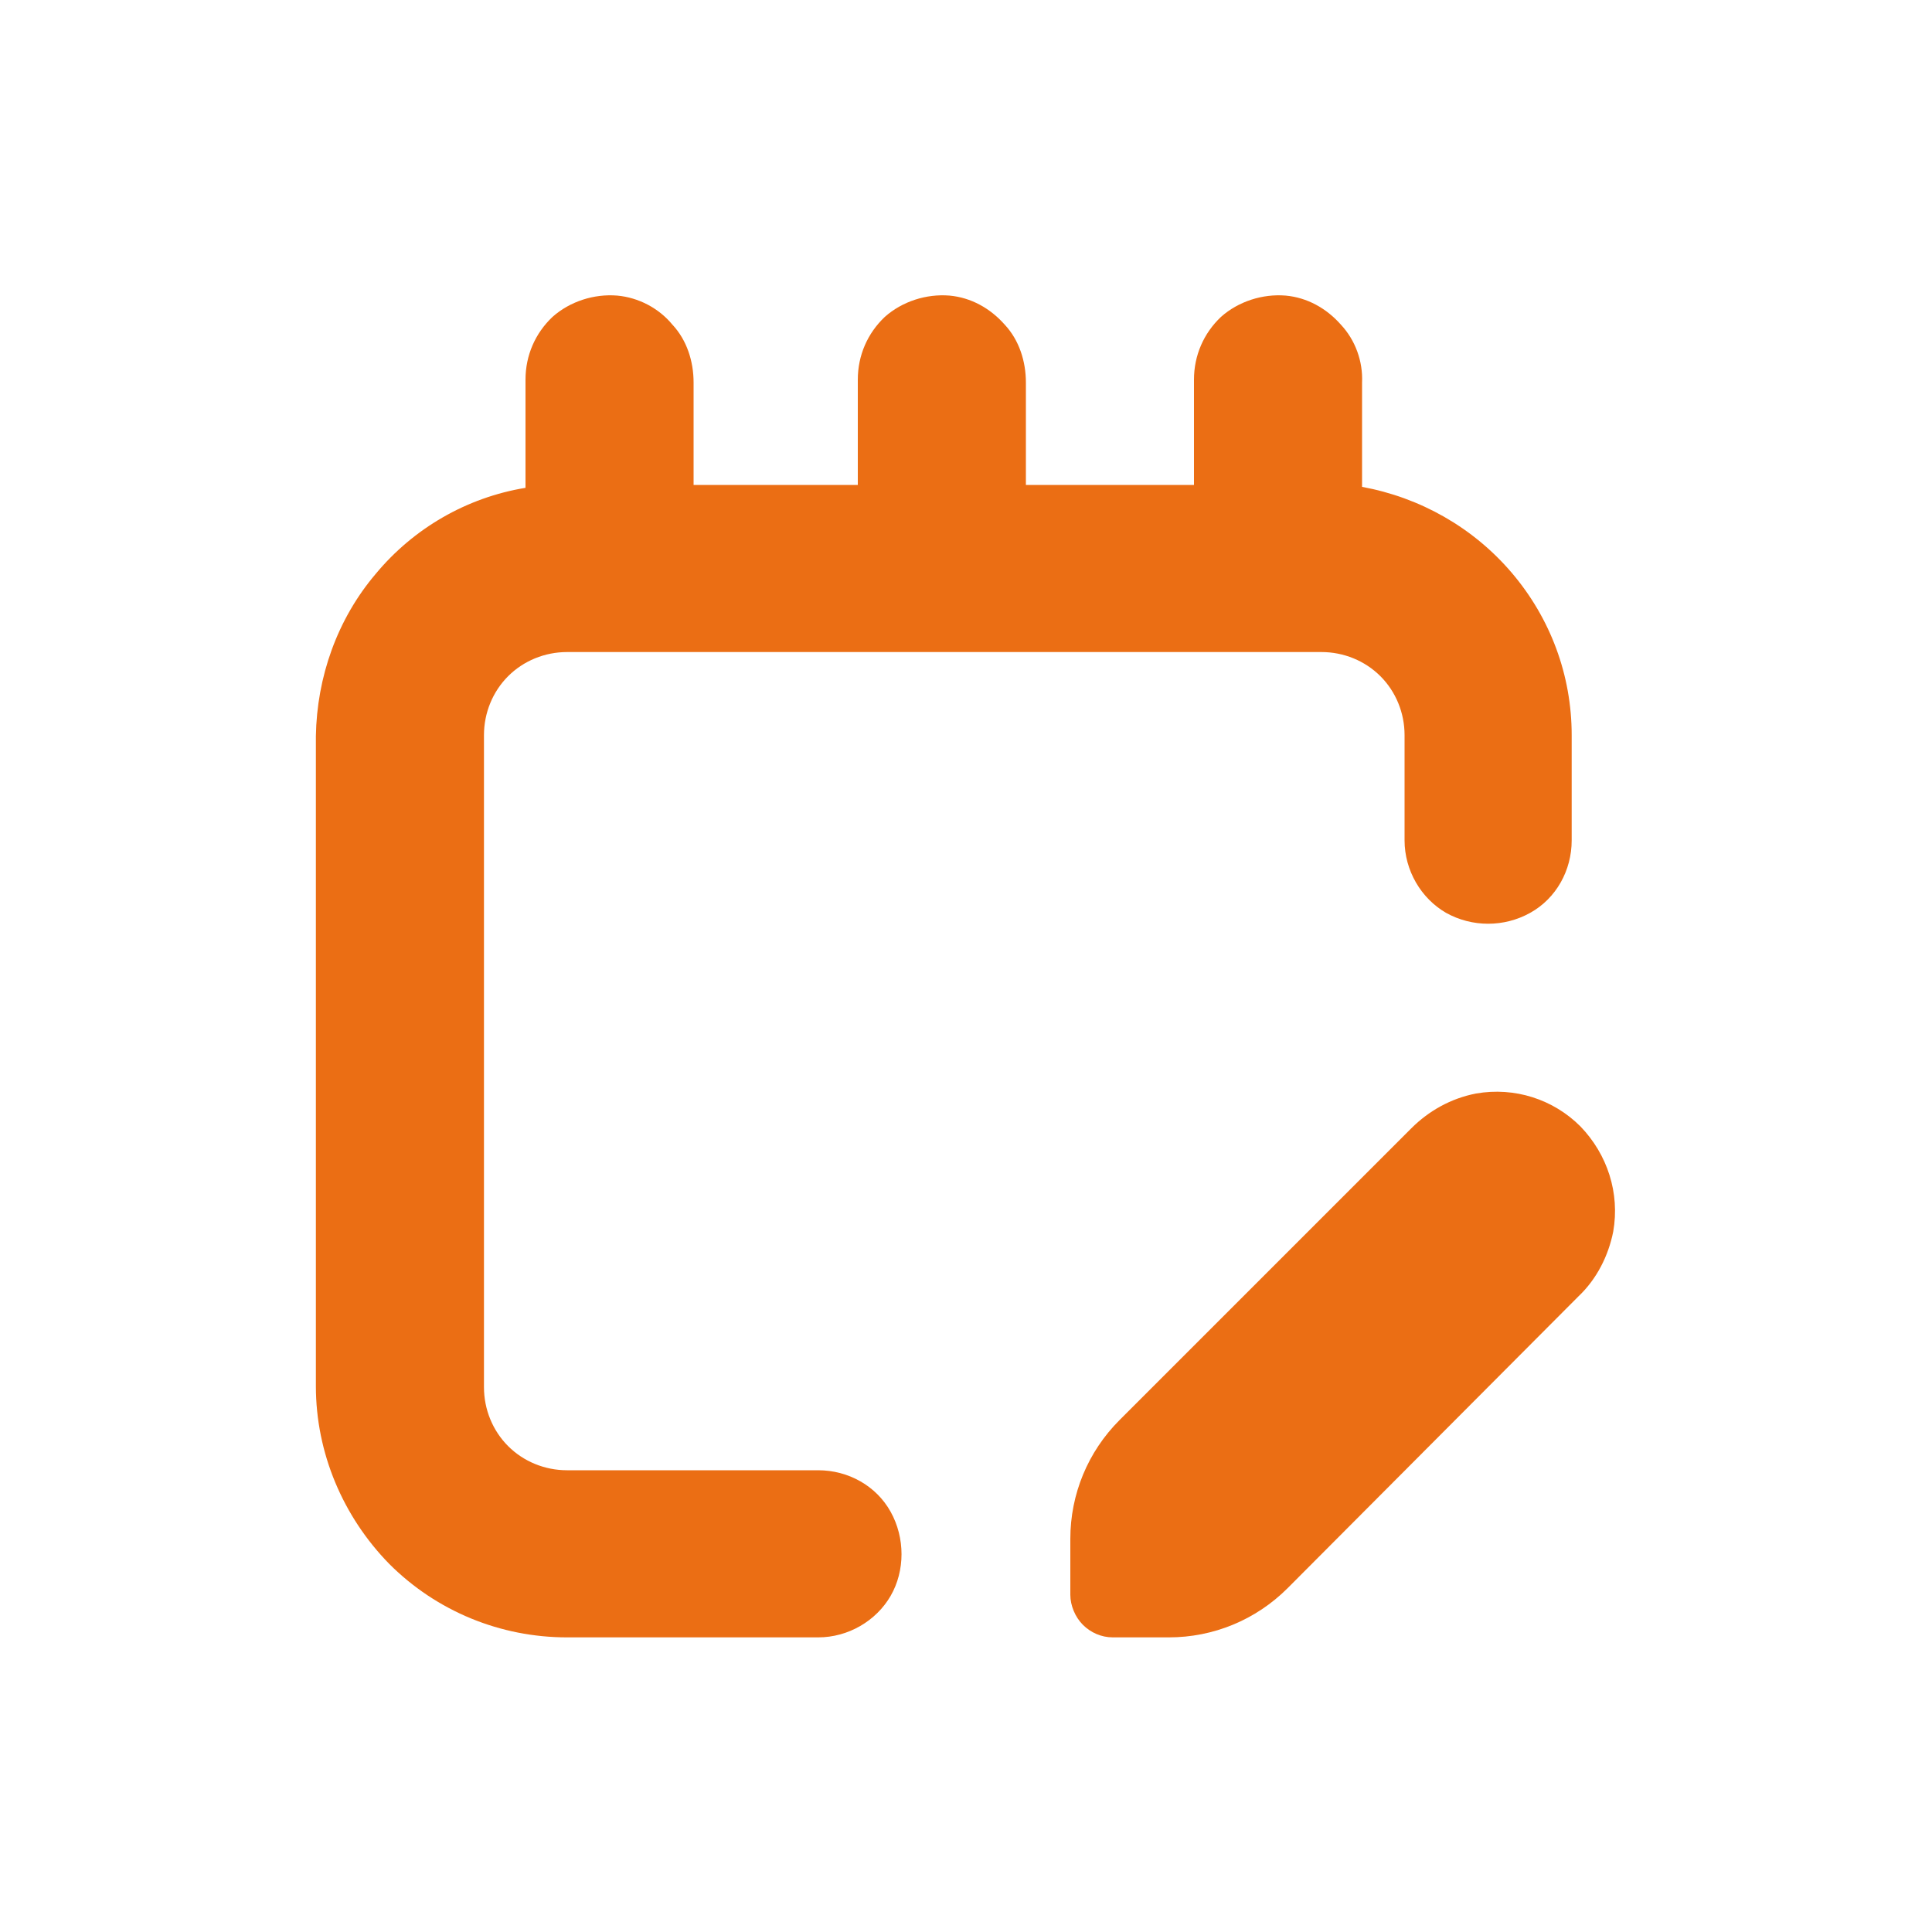 <?xml version="1.0" encoding="utf-8"?>
<!-- Generator: Adobe Illustrator 28.0.0, SVG Export Plug-In . SVG Version: 6.00 Build 0)  -->
<svg version="1.1" id="Livello_1" xmlns="http://www.w3.org/2000/svg" xmlns:xlink="http://www.w3.org/1999/xlink" x="0px" y="0px"
	 viewBox="0 0 200 200" style="enable-background:new 0 0 200 200;" xml:space="preserve" fill='#eb6e14'>
<g>
	<path d="M152.8,113.2c-2.6,0.5-4.9,1.8-6.7,3.6L115.9,147c-3.3,3.3-5.1,7.7-5.1,12.3v5.8c0,1.1,0.5,2.3,1.3,3.1
		c0.8,0.8,1.9,1.3,3.1,1.3h5.8c4.6,0,9-1.8,12.3-5.1l30.1-30.2c1.9-1.8,3.1-4.2,3.6-6.7c0.7-4-0.6-8-3.4-10.9
		C160.8,113.8,156.8,112.5,152.8,113.2z"/>
	<path d="M50.1,76.1c0-2.3,0.9-4.5,2.5-6.1c1.6-1.6,3.8-2.5,6.1-2.5h78.1c2.3,0,4.5,0.9,6.1,2.5c1.6,1.6,2.5,3.8,2.5,6.1V87
		c0,3.1,1.7,6,4.3,7.5c2.7,1.5,6,1.5,8.7,0c2.7-1.5,4.3-4.4,4.3-7.5V76.1c0-6.2-2.2-12.1-6.2-16.8c-4-4.7-9.5-7.8-15.5-8.9V39.6
		c0.1-2.2-0.7-4.4-2.2-6c-1.5-1.7-3.5-2.8-5.7-3c-2.4-0.2-4.9,0.6-6.7,2.2c-1.8,1.7-2.8,4-2.8,6.5v10.9h-17.4V39.6
		c0-2.2-0.7-4.4-2.2-6c-1.5-1.7-3.5-2.8-5.7-3c-2.4-0.2-4.9,0.6-6.7,2.2c-1.8,1.7-2.8,4-2.8,6.5v10.9H71.8V39.6c0-2.2-0.7-4.4-2.2-6
		c-1.4-1.7-3.5-2.8-5.7-3c-2.4-0.2-4.9,0.6-6.7,2.2c-1.8,1.7-2.8,4-2.8,6.5v11.2c-6.1,1-11.6,4.2-15.5,8.9c-4,4.7-6.1,10.7-6.2,16.8
		v67.3c0,6.9,2.8,13.5,7.6,18.4c4.9,4.9,11.5,7.6,18.4,7.6h26c3.1,0,6-1.7,7.5-4.3s1.5-6,0-8.7c-1.5-2.7-4.4-4.3-7.5-4.3h-26
		c-2.3,0-4.5-0.9-6.1-2.5c-1.6-1.6-2.5-3.8-2.5-6.1l0-56.4V76.1z"/>
</g>
</svg>
